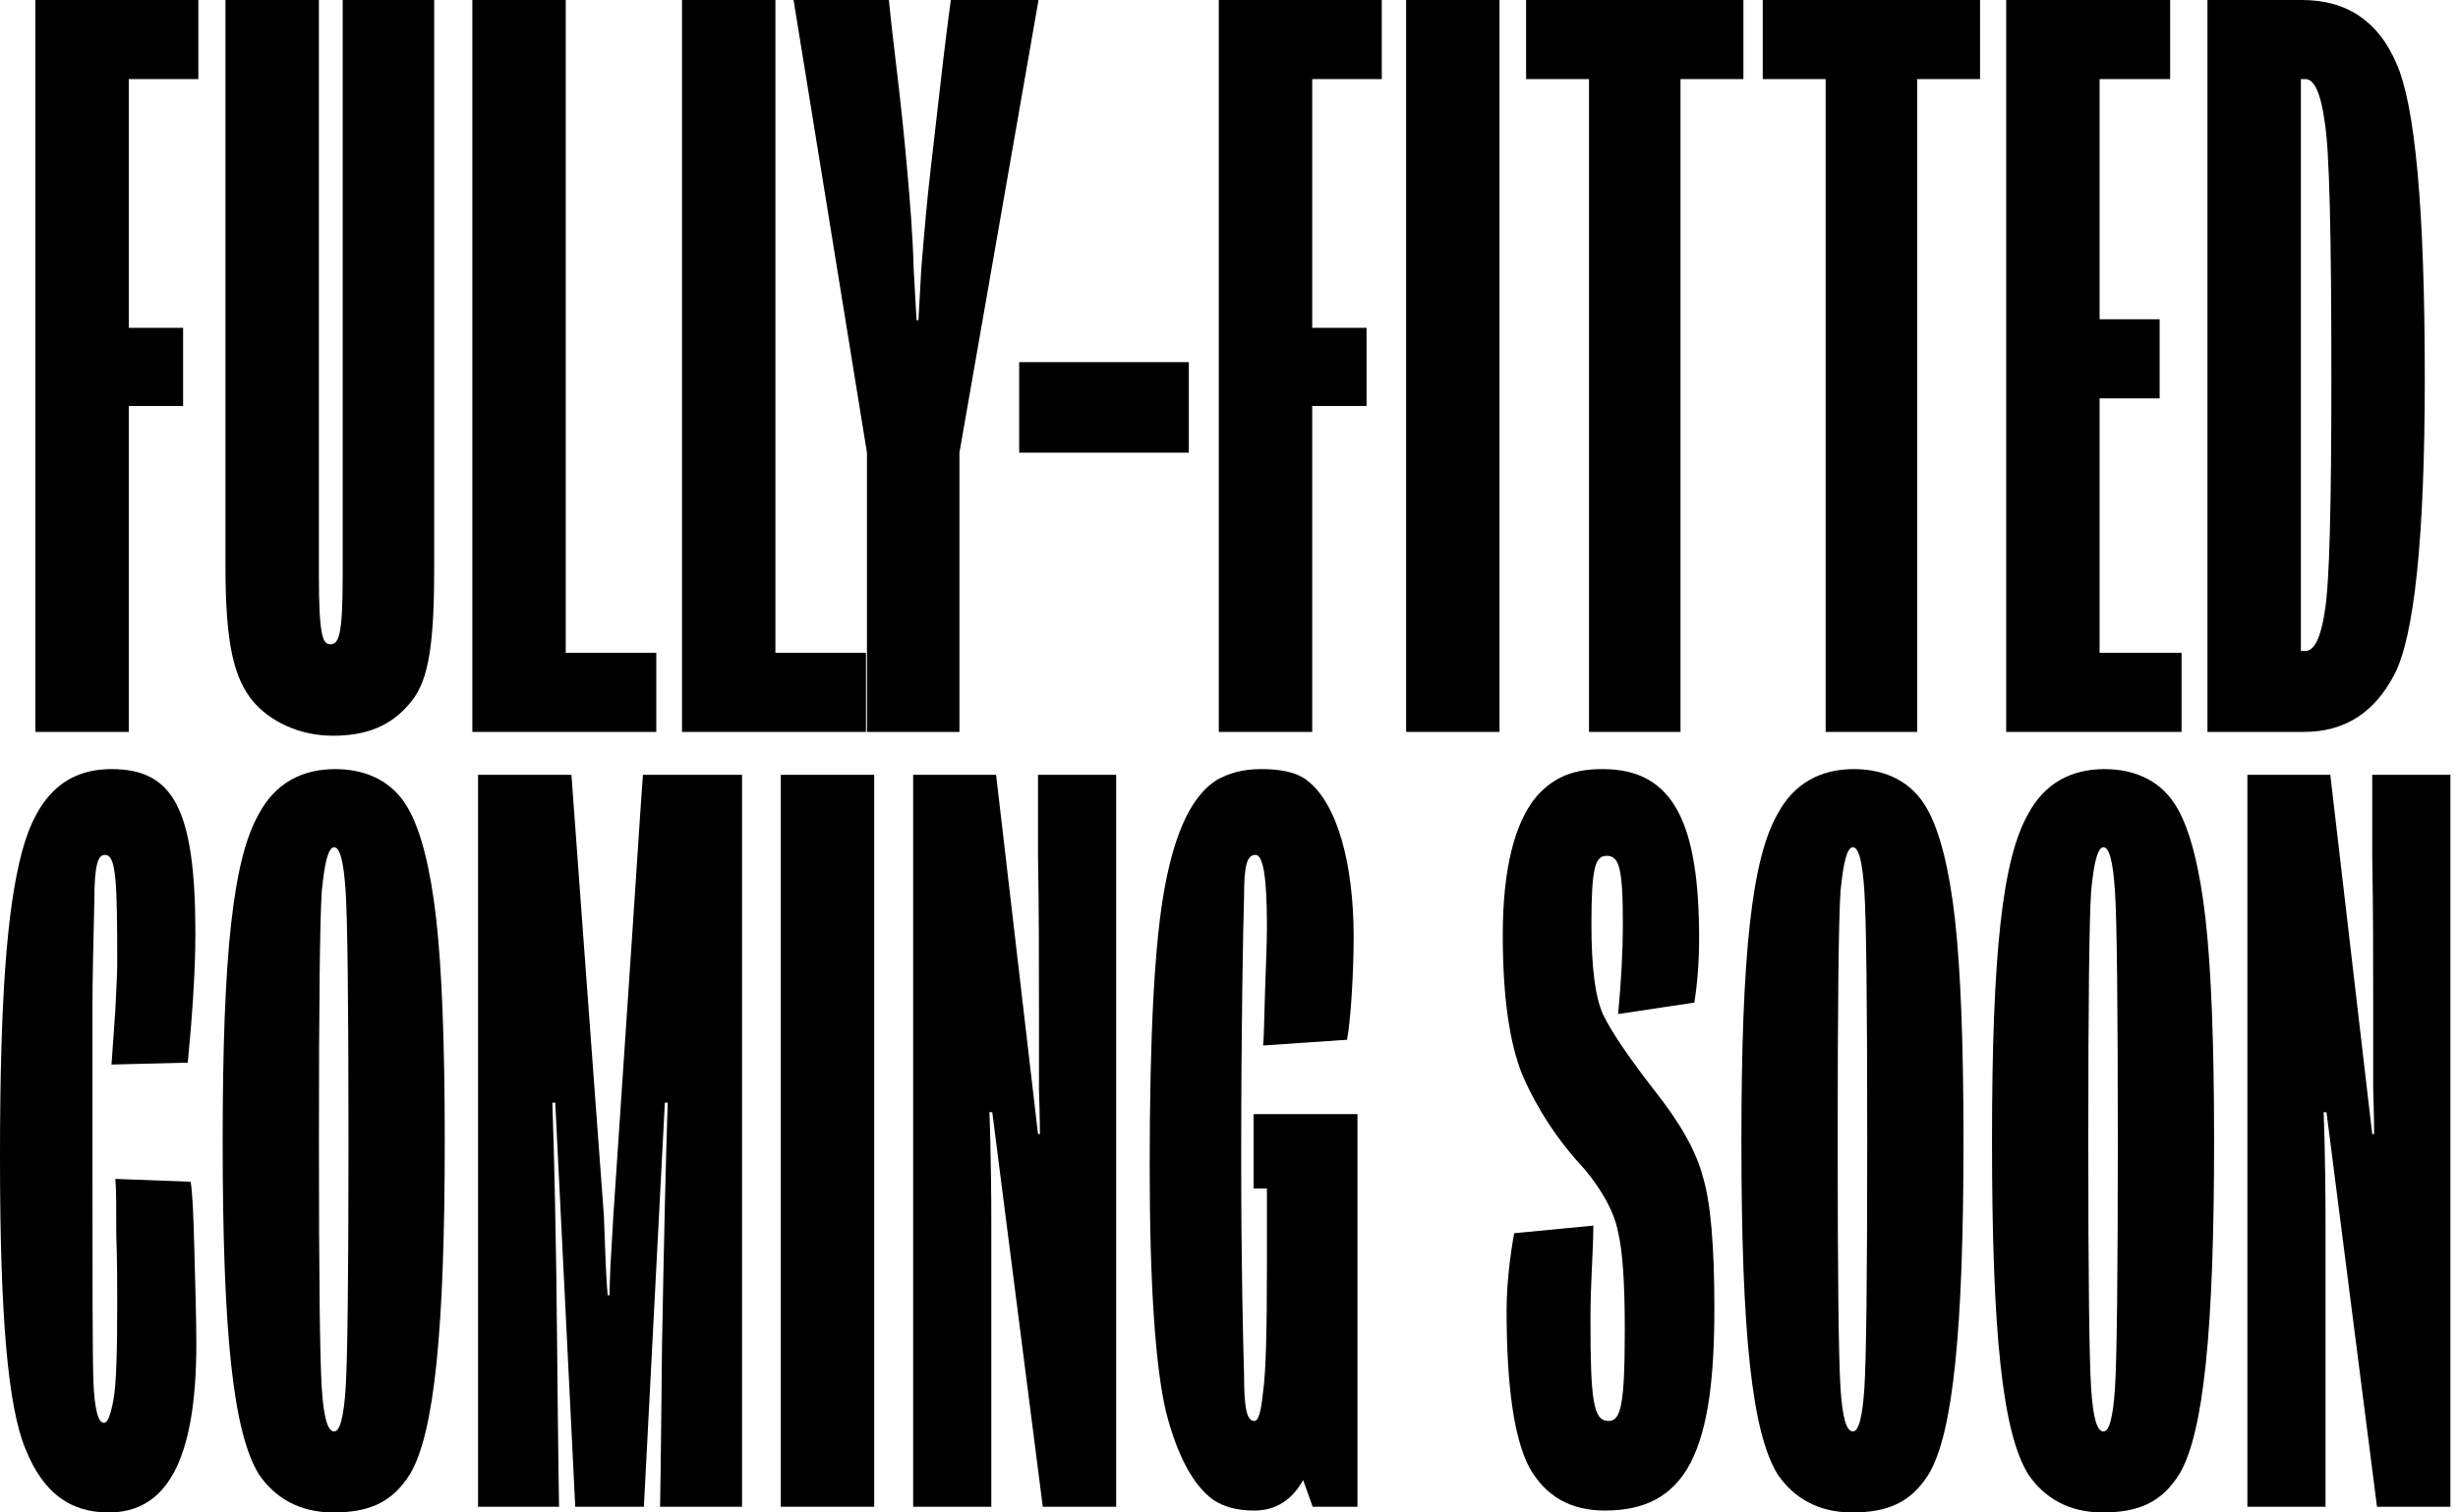 <svg width="260" height="160" viewBox="0 0 260 160" fill="none" xmlns="http://www.w3.org/2000/svg">
<path d="M259.195 81.967V159.395H251.432L246.089 117.656H245.786C245.786 117.656 245.988 122.092 245.988 129.654V159.395H237.721V81.967H246.492L250.928 119.975H251.13C251.13 119.975 251.129 118.362 251.029 115.237V106.163C251.029 101.425 251.029 96.283 250.928 90.536C250.928 84.79 250.928 81.967 250.928 81.967H259.195Z" fill="black"/>
<path d="M222.404 160C218.875 160 216.254 158.488 214.54 155.968C211.818 151.532 210.709 141.147 210.709 120.681C210.709 100.82 211.818 90.839 214.54 86.101C216.254 82.875 219.077 81.362 222.605 81.362C225.932 81.362 228.755 82.673 230.368 85.597C231.679 87.915 232.687 91.847 233.292 97.191C233.897 102.534 234.2 110.398 234.2 120.681C234.2 140.744 233.091 151.532 230.57 155.867C228.655 158.992 226.134 160 222.404 160ZM222.505 151.431C223.11 151.431 223.513 149.919 223.714 146.894C223.916 143.769 224.017 135.098 224.017 120.681C224.017 106.063 223.916 97.291 223.714 94.267C223.513 91.142 223.11 89.629 222.505 89.629C221.9 89.629 221.497 91.142 221.194 94.267C220.992 97.291 220.892 106.063 220.892 120.681C220.892 135.098 220.992 143.769 221.194 146.894C221.396 149.919 221.799 151.431 222.505 151.431Z" fill="black"/>
<path d="M195.896 160C192.367 160 189.746 158.488 188.032 155.968C185.31 151.532 184.201 141.147 184.201 120.681C184.201 100.82 185.31 90.839 188.032 86.101C189.746 82.875 192.569 81.362 196.098 81.362C199.425 81.362 202.248 82.673 203.861 85.597C205.171 87.915 206.179 91.847 206.784 97.191C207.389 102.534 207.692 110.398 207.692 120.681C207.692 140.744 206.583 151.532 204.062 155.867C202.147 158.992 199.626 160 195.896 160ZM195.997 151.431C196.602 151.431 197.005 149.919 197.207 146.894C197.408 143.769 197.509 135.098 197.509 120.681C197.509 106.063 197.408 97.291 197.207 94.267C197.005 91.142 196.602 89.629 195.997 89.629C195.392 89.629 194.989 91.142 194.686 94.267C194.485 97.291 194.384 106.063 194.384 120.681C194.384 135.098 194.485 143.769 194.686 146.894C194.888 149.919 195.291 151.431 195.997 151.431Z" fill="black"/>
<path d="M181.341 138.324C181.341 145.583 180.736 151.028 178.82 154.758C176.905 158.387 173.88 159.799 169.747 159.799C166.117 159.799 163.496 158.286 161.782 155.262C160.169 152.237 159.362 146.692 159.362 138.627C159.362 135.804 159.766 132.578 160.169 130.461L168.537 129.654C168.537 132.376 168.234 135.502 168.234 139.635C168.234 148.205 168.537 150.322 170.15 150.322C171.46 150.322 171.864 148.608 171.864 140.643C171.864 135.905 171.662 132.477 171.158 130.36C170.755 128.243 169.545 126.025 167.629 123.706C164.706 120.581 162.588 117.254 161.076 113.826C159.665 110.398 158.959 105.458 158.959 98.905C158.959 92.049 160.169 87.008 162.588 84.185C164.504 82.068 166.621 81.362 169.545 81.362C177.106 81.362 179.727 87.21 179.727 99.308C179.727 101.828 179.526 104.147 179.223 106.063L171.158 107.273C171.46 104.147 171.662 100.82 171.662 97.695C171.662 91.747 171.259 90.537 169.948 90.537C168.738 90.537 168.335 91.747 168.335 97.796C168.335 102.332 168.738 105.458 169.545 107.273C170.351 108.986 172.166 111.709 174.989 115.338C177.711 118.766 179.425 121.79 180.131 124.512C180.937 127.134 181.341 131.771 181.341 138.324Z" fill="black"/>
<path d="M143.59 117.858V159.395H138.851L137.843 156.573C136.734 158.589 135.02 159.799 132.701 159.799C130.786 159.799 129.475 159.395 128.366 158.69C126.249 157.177 124.535 154.052 123.325 149.314C122.216 144.575 121.611 135.905 121.611 123.504C121.611 109.491 122.115 99.61 123.224 93.763C124.333 87.815 126.148 84.084 128.769 82.471C130.08 81.766 131.491 81.362 133.407 81.362C135.423 81.362 137.036 81.665 138.145 82.471C141.472 84.891 143.186 91.444 143.186 99.106C143.186 102.736 142.884 107.978 142.481 109.995L133.609 110.6C133.709 109.692 133.709 107.877 133.81 104.954C133.911 102.03 134.012 99.711 134.012 97.997C134.012 92.755 133.609 90.436 132.802 90.436C131.895 90.436 131.592 91.545 131.592 94.872C131.491 98.602 131.29 107.877 131.29 122.799C131.29 133.788 131.491 142.055 131.592 145.382C131.592 149.112 131.895 150.322 132.701 150.322C133.105 150.322 133.407 149.314 133.609 147.196C133.911 145.079 134.012 140.643 134.012 133.687V125.722H132.6V117.858H143.59Z" fill="black"/>
<path d="M118.065 81.967V159.395H110.302L104.959 117.656H104.656C104.656 117.656 104.858 122.092 104.858 129.654V159.395H96.591V81.967H105.362L109.798 119.975H110C110 119.975 110 118.362 109.899 115.237V106.163C109.899 101.425 109.899 96.283 109.798 90.536C109.798 84.79 109.798 81.967 109.798 81.967H118.065Z" fill="black"/>
<path d="M92.47 81.967V159.395H82.59V81.967H92.47Z" fill="black"/>
<path d="M78.492 81.967V159.395H69.822C69.822 159.395 69.922 153.749 70.023 142.558C70.225 131.267 70.427 122.596 70.628 116.648H70.326L68.108 159.395H60.849L58.732 116.648H58.429C58.631 122.596 58.833 131.267 58.933 142.558C59.034 153.749 59.135 159.395 59.135 159.395H50.565V81.967H60.446C60.446 81.967 60.849 87.512 61.655 98.501L63.873 128.545L64.075 133.787C64.176 135.904 64.277 137.013 64.277 137.013H64.478C64.478 137.013 64.478 135.904 64.579 133.787L64.882 128.545L66.898 98.501C67.604 87.512 68.007 81.967 68.007 81.967H78.492Z" fill="black"/>
<path d="M35.249 160C31.72 160 29.099 158.488 27.385 155.968C24.663 151.532 23.554 141.147 23.554 120.681C23.554 100.82 24.663 90.839 27.385 86.101C29.099 82.875 31.922 81.362 35.45 81.362C38.777 81.362 41.6 82.673 43.213 85.597C44.524 87.915 45.532 91.847 46.137 97.191C46.742 102.534 47.044 110.398 47.044 120.681C47.044 140.744 45.935 151.532 43.415 155.867C41.499 158.992 38.979 160 35.249 160ZM35.349 151.431C35.954 151.431 36.358 149.919 36.559 146.894C36.761 143.769 36.862 135.098 36.862 120.681C36.862 106.063 36.761 97.291 36.559 94.267C36.358 91.142 35.954 89.629 35.349 89.629C34.745 89.629 34.341 91.142 34.039 94.267C33.837 97.291 33.736 106.063 33.736 120.681C33.736 135.098 33.837 143.769 34.039 146.894C34.24 149.919 34.644 151.431 35.349 151.431Z" fill="black"/>
<path d="M20.668 98.804C20.668 102.937 20.264 108.382 19.861 112.414L11.796 112.616L12.199 106.869C12.3 104.651 12.401 103.038 12.401 102.131C12.401 93.158 12.3 90.436 11.09 90.436C10.384 90.436 9.981 91.444 9.981 95.174C9.88 99.711 9.779 103.441 9.779 106.567V121.488C9.779 134.897 9.779 143.164 9.88 146.087C9.981 149.011 10.384 150.523 10.989 150.523C11.392 150.523 11.695 149.717 11.997 148.104C12.3 146.491 12.401 143.063 12.401 137.82C12.401 135.905 12.401 133.485 12.3 130.561C12.3 127.537 12.3 125.621 12.199 124.714L20.164 125.016C20.365 126.125 20.466 128.646 20.567 132.578C20.668 136.409 20.768 139.635 20.768 142.156C20.768 154.657 17.542 160 11.493 160C7.561 160 4.638 158.085 2.722 153.346C0.807 148.81 0 139.03 0 122.395C0 105.962 0.706 96.183 2.319 90.133C3.932 84.084 7.057 81.362 11.796 81.362C18.349 81.362 20.668 85.597 20.668 98.804Z" fill="black"/>
<path d="M243.682 77.428H233.499V0H243.48C248.218 0 251.545 2.218 253.461 6.654C255.477 11.09 256.486 22.18 256.486 40.025C256.486 56.861 255.377 67.346 253.259 71.379C251.142 75.412 248.017 77.428 243.682 77.428ZM243.379 8.368V68.859H243.883C244.791 68.859 245.496 67.447 245.9 64.725C246.404 61.902 246.605 53.635 246.605 40.025C246.605 24.902 246.404 15.828 245.9 12.905C245.496 9.88 244.791 8.368 243.883 8.368H243.379Z" fill="black"/>
<path d="M230.759 69.06V77.428H212.209V0H229.55V8.368H222.089V33.774H228.441V42.142H222.089V69.06H230.759Z" fill="black"/>
<path d="M209.444 0V8.368H202.79V77.428H193.111V8.368H186.457V0H209.444Z" fill="black"/>
<path d="M184.413 0V8.368H177.759V77.428H168.081V8.368H161.427V0H184.413Z" fill="black"/>
<path d="M158.616 0V77.428H148.735V0H158.616Z" fill="black"/>
<path d="M146.161 0V8.368H138.801V34.681H144.548V42.949H138.801V77.428H128.921V0H146.161Z" fill="black"/>
<path d="M125.751 38.31V47.887H107.806V38.31H125.751Z" fill="black"/>
<path d="M100.577 0H109.853L101.485 47.889V77.428H91.705V47.889L83.942 0H94.024C94.024 0 94.226 2.117 94.73 6.352C95.234 10.485 95.637 14.316 95.94 17.744C96.242 21.172 96.545 24.7 96.645 28.431C96.847 32.06 96.948 33.875 96.948 33.875H97.15C97.15 33.875 97.25 32.06 97.452 28.431C97.754 24.7 98.057 21.172 98.46 17.744L99.771 6.352C100.275 2.117 100.577 0 100.577 0Z" fill="black"/>
<path d="M91.597 69.06V77.428H72.14V0H82.02V69.06H91.597Z" fill="black"/>
<path d="M69.421 69.06V77.428H49.963V0H59.843V69.06H69.421Z" fill="black"/>
<path d="M45.929 0V59.987C45.929 67.75 45.425 71.883 43.509 74.202C41.896 76.218 39.577 77.832 35.242 77.832C31.512 77.832 28.487 76.218 26.773 74.202C24.757 71.782 23.85 68.153 23.85 59.987V0H33.73V60.793C33.73 67.246 34.133 68.153 34.94 68.153C35.847 68.153 36.25 67.246 36.25 60.793V0H45.929Z" fill="black"/>
<path d="M20.981 0V8.368H13.621V34.681H19.368V42.949H13.621V77.428H3.741V0H20.981Z" fill="black"/>
</svg>
